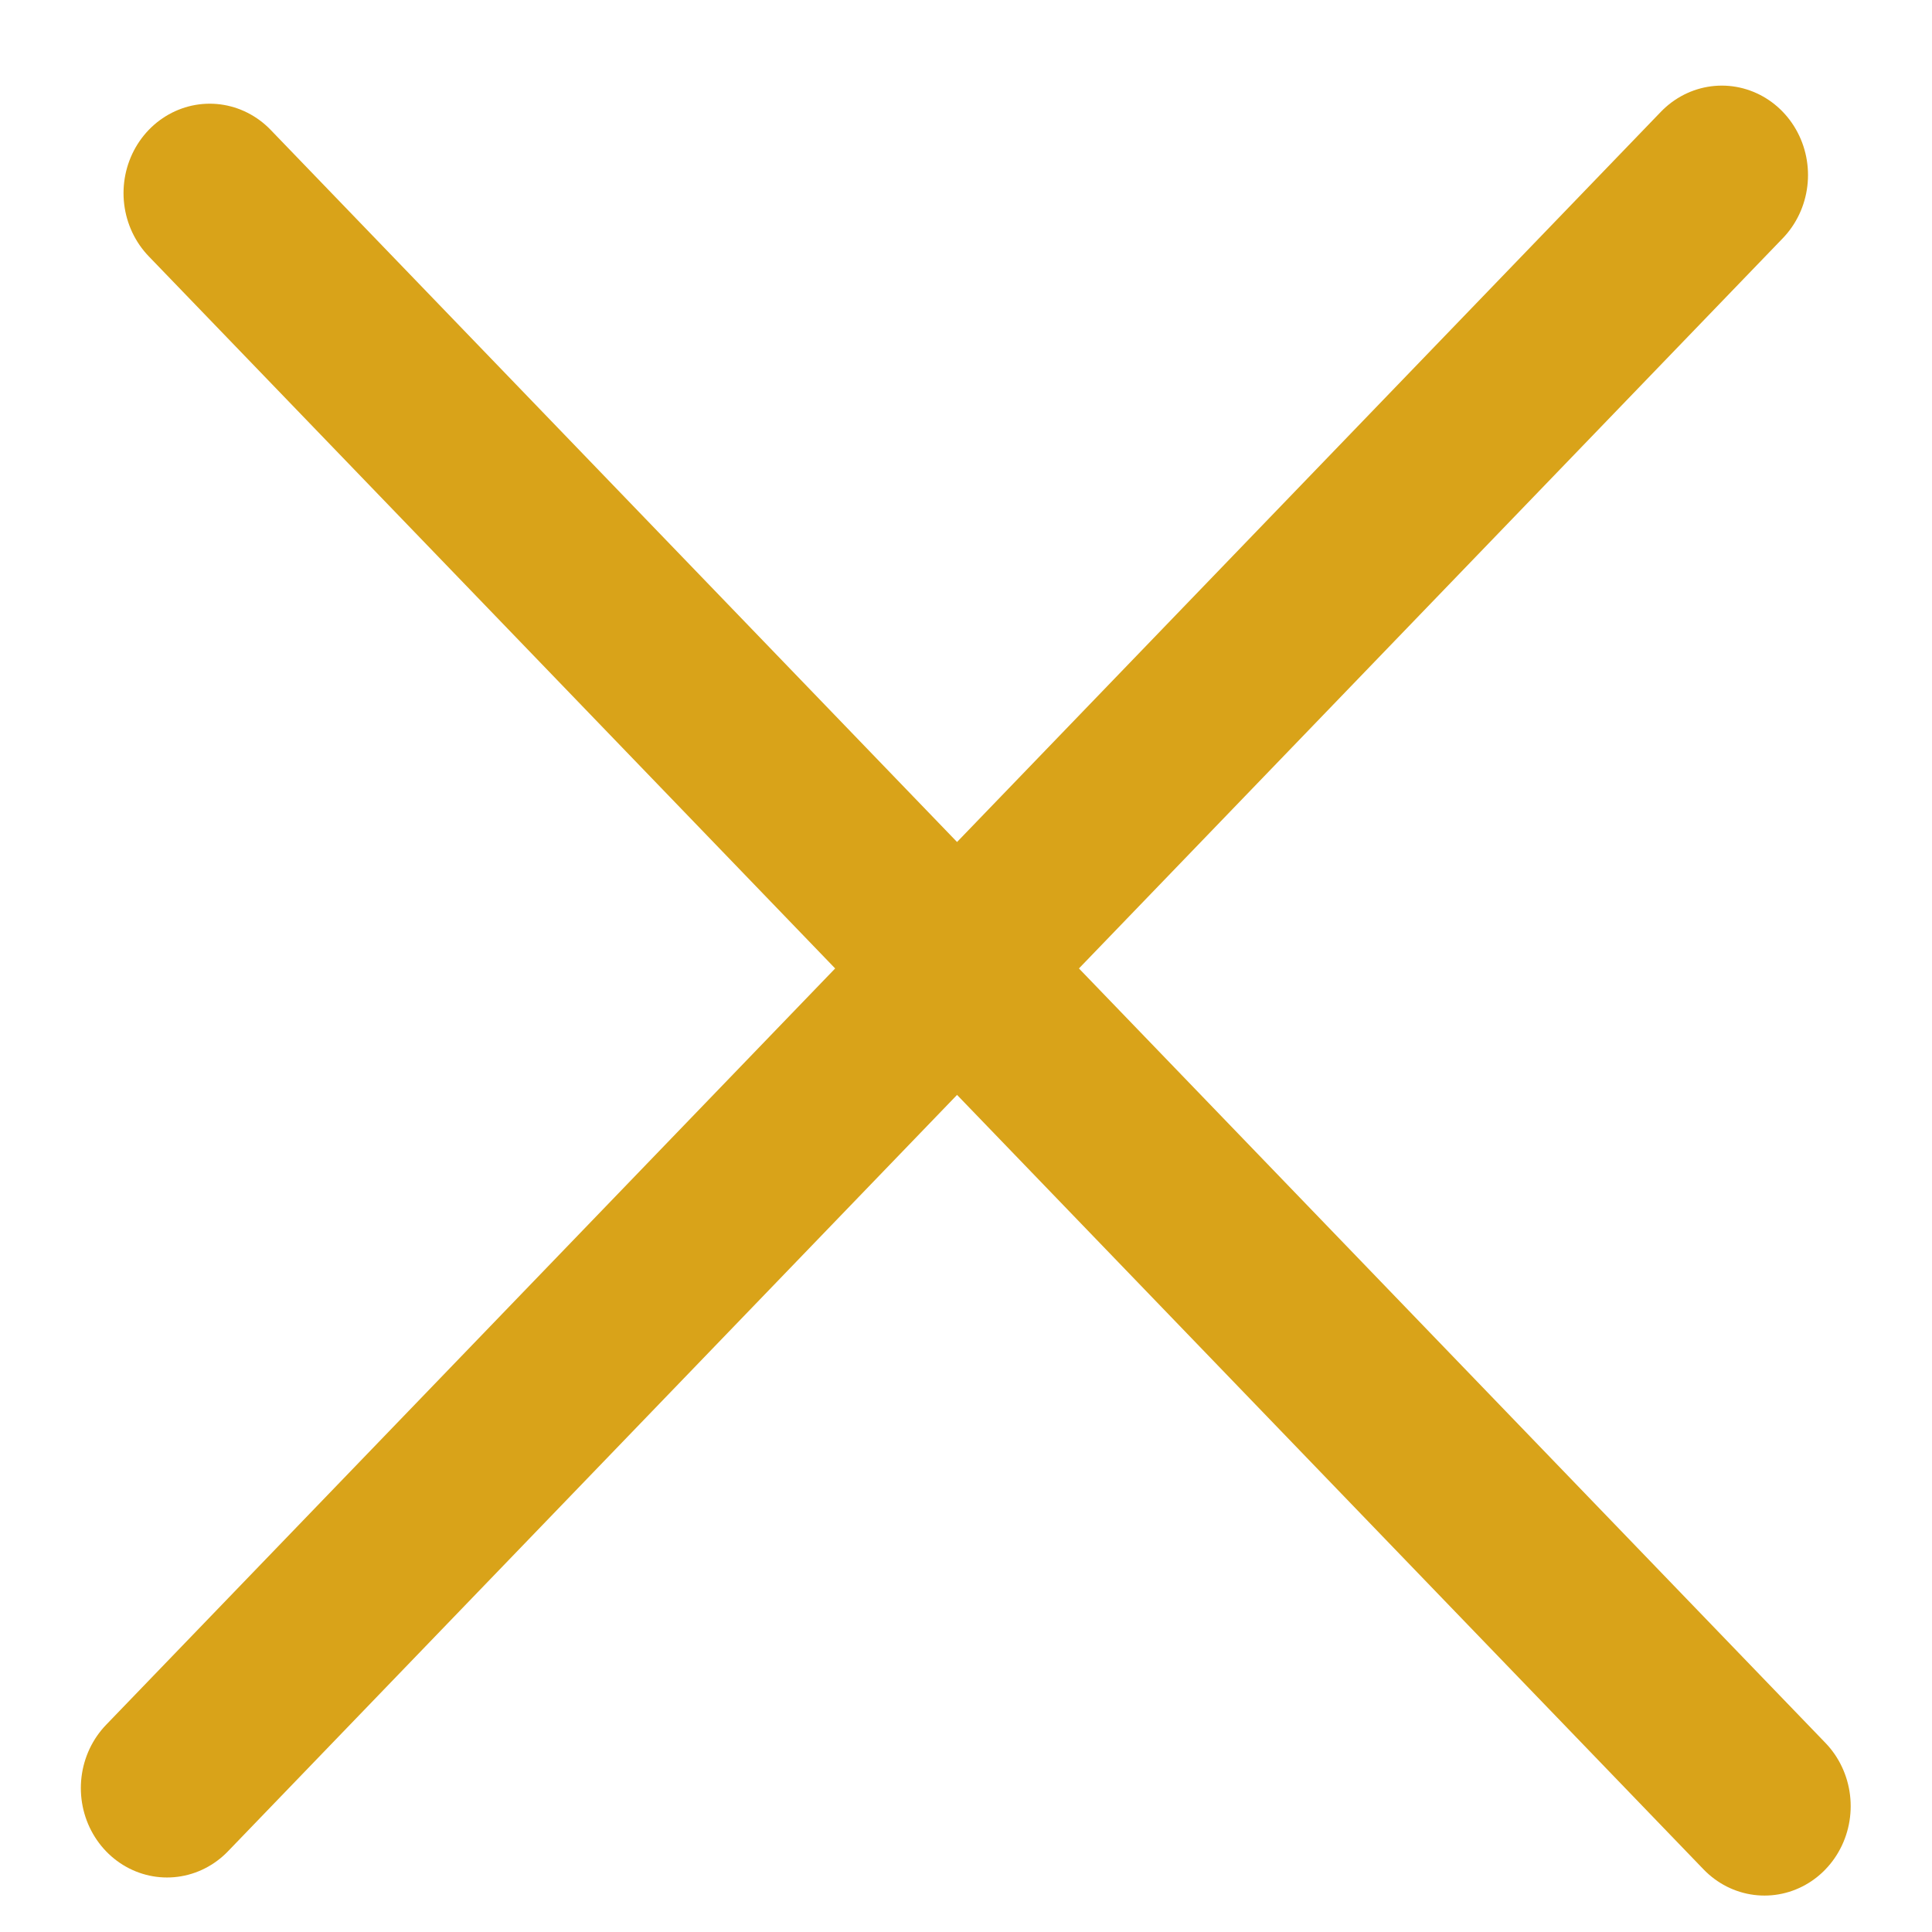 <svg width="22" height="22" viewBox="0 0 22 22" fill="none" xmlns="http://www.w3.org/2000/svg">
<line x1="1" y1="-1" x2="26.511" y2="-1" transform="matrix(0.694 -0.72 0.694 0.72 1.902 21.801)" stroke="#D9A319" stroke-width="2" stroke-linecap="round"/>
<line x1="1" y1="-1" x2="26.511" y2="-1" transform="matrix(0.694 0.72 -0.694 0.72 1 2.199)" stroke="#D9A319" stroke-width="2" stroke-linecap="round"/>
</svg>
